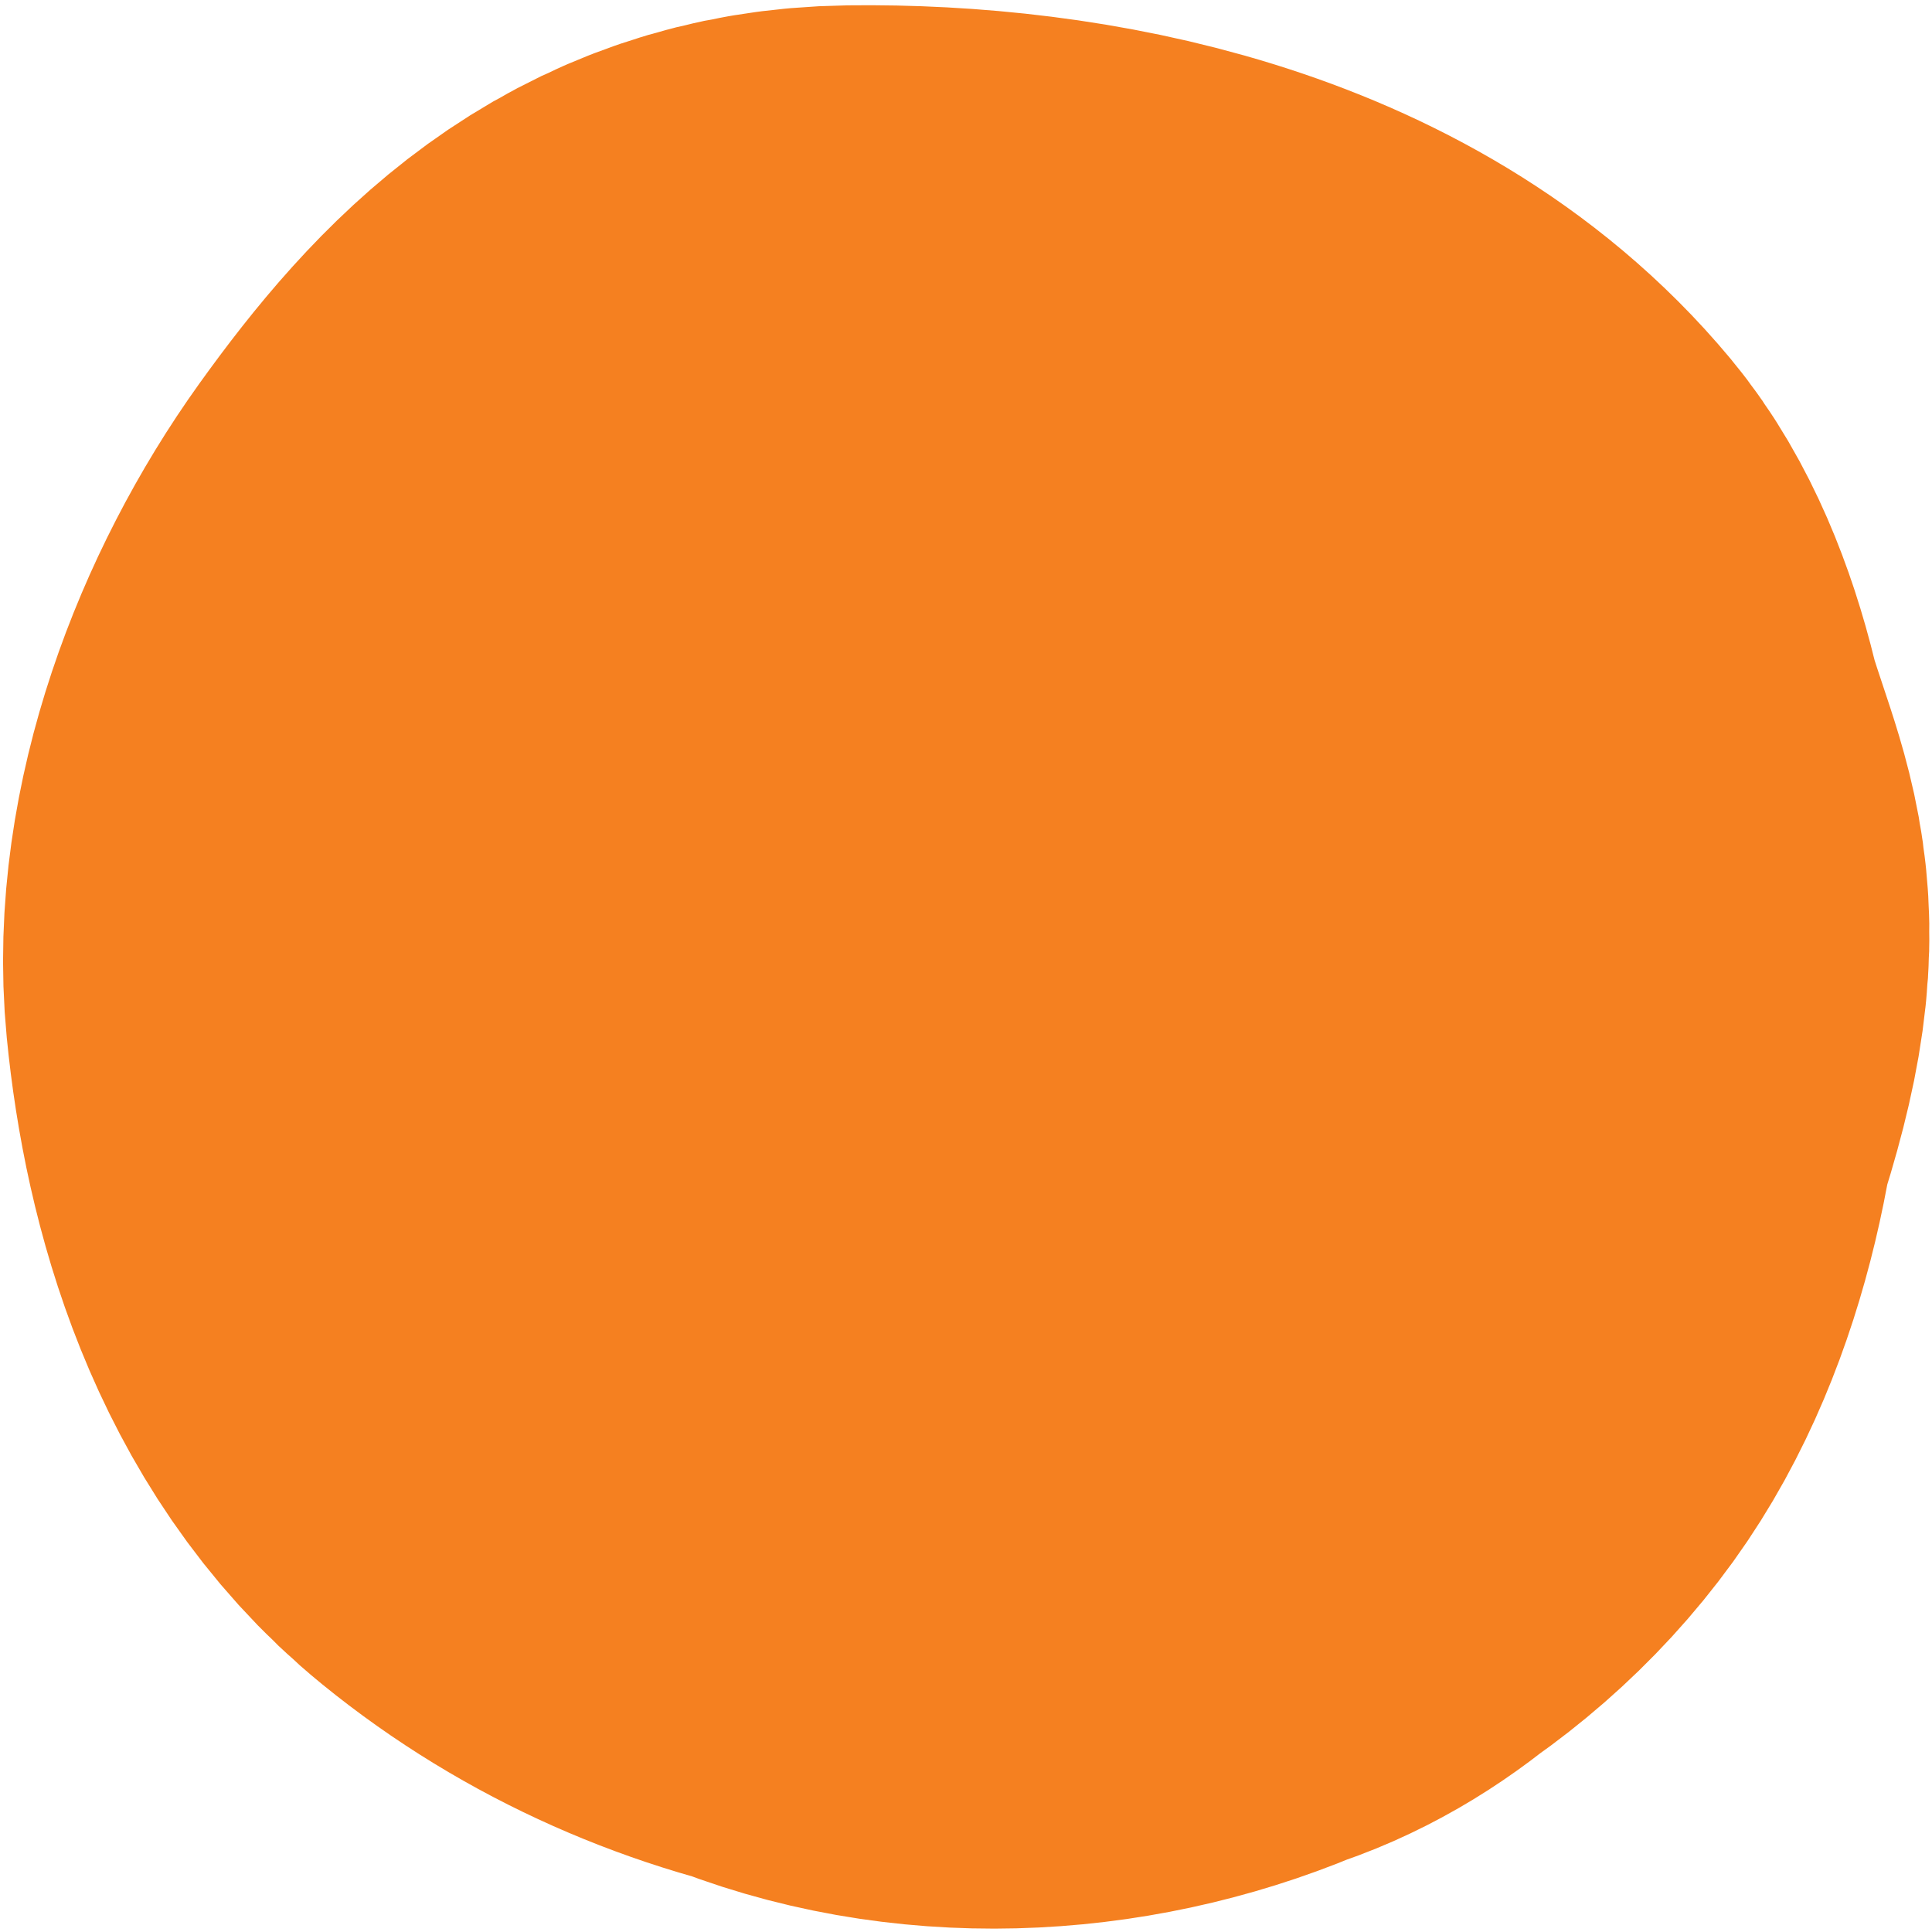 <?xml version="1.0" encoding="UTF-8"?> <svg xmlns="http://www.w3.org/2000/svg" width="209" height="209" viewBox="0 0 209 209" fill="none"><path d="M116.708 78.638C106.298 68.575 93.549 72.145 83.345 81.447C65.122 98.059 57.612 131.344 77.727 149.791C97.875 168.268 133.427 161.898 148.625 140.855C162.664 121.417 160.31 81.447 150.328 69.446C136.675 53.034 111.985 48.272 92.284 48.52C78.045 48.699 69.397 57.069 60.52 69.446C52.727 80.313 47.211 94.919 48.449 107.576C49.772 121.095 54.224 136.138 65.131 145.025C82.544 159.213 106.806 163.096 128.843 156.263C142.636 151.987 153.063 134.237 157.453 116.842C164.046 96.788 159.522 96.652 155.018 78.638" stroke="#F58020" stroke-width="95.891" stroke-linecap="round"></path></svg> 